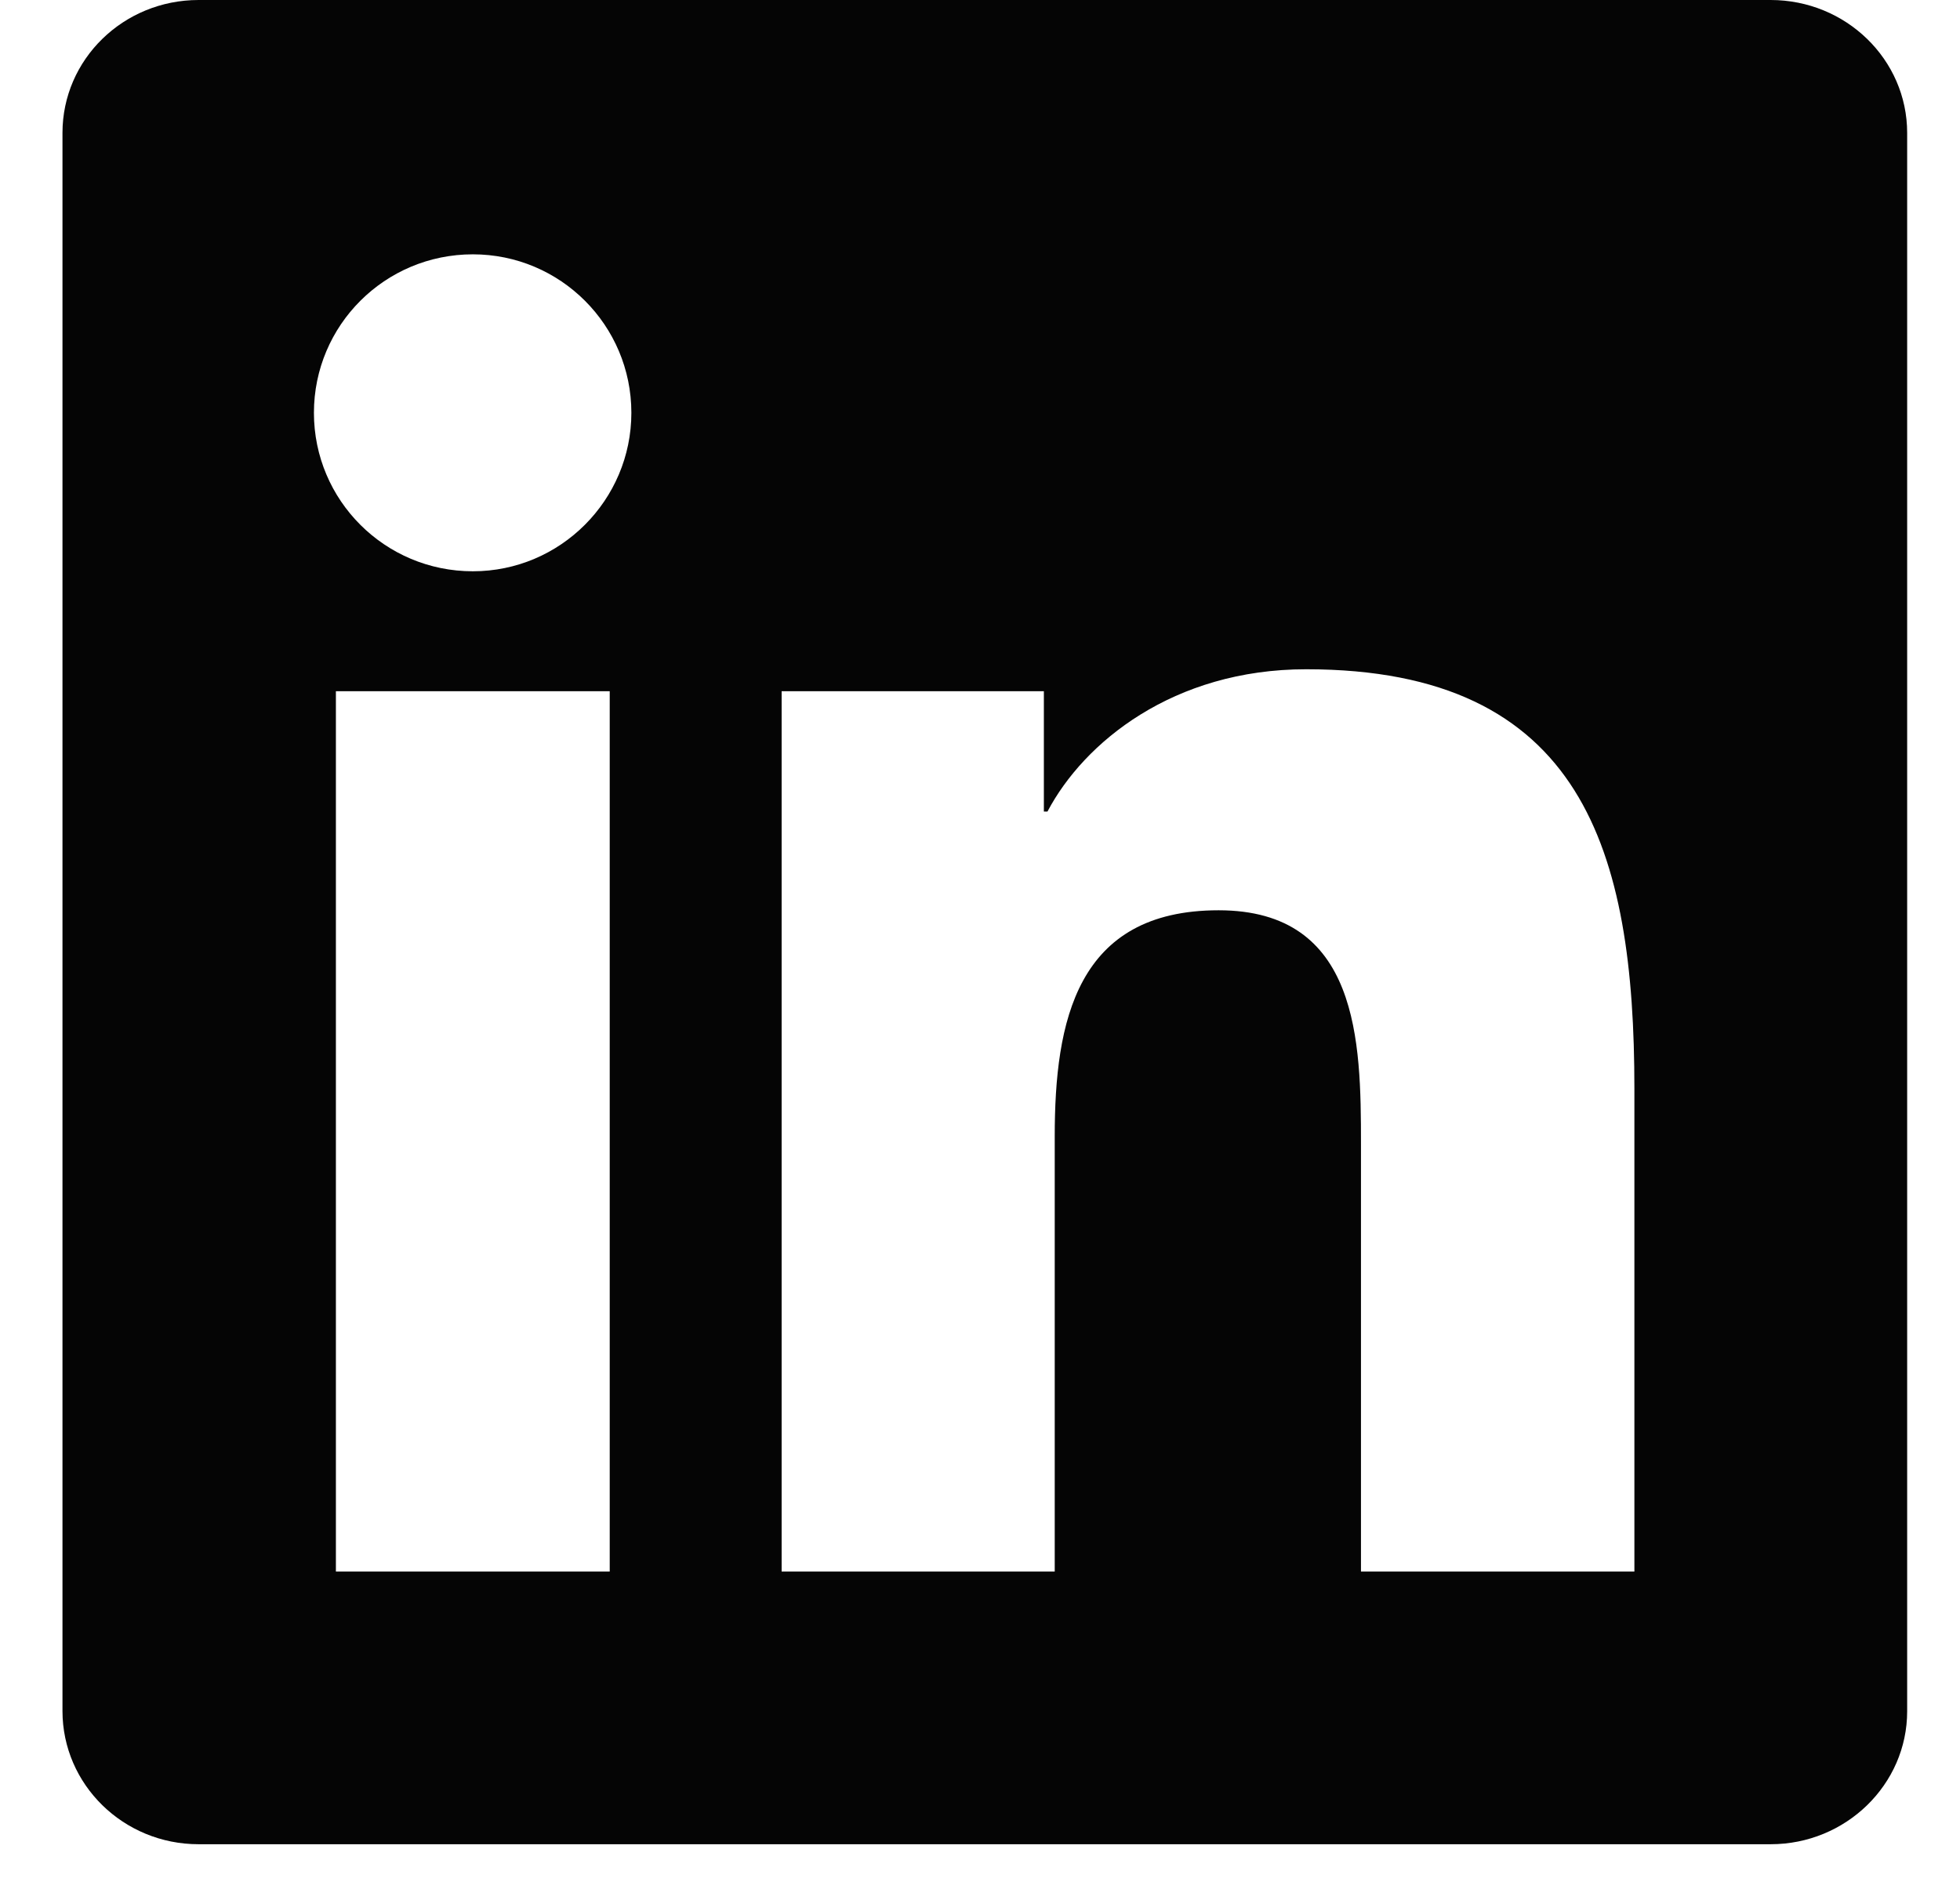 <svg width="24" height="23" viewBox="0 0 24 23" fill="none" xmlns="http://www.w3.org/2000/svg">
<g clipPath="url(#clip0_1_476)">
<path d="M21.681 0H2.432C1.51 0 0.765 0.728 0.765 1.628V20.956C0.765 21.856 1.51 22.588 2.432 22.588H21.681C22.603 22.588 23.353 21.856 23.353 20.96V1.628C23.353 0.728 22.603 0 21.681 0ZM7.466 19.248H4.113V8.466H7.466V19.248ZM5.79 6.997C4.713 6.997 3.844 6.128 3.844 5.056C3.844 3.984 4.713 3.115 5.79 3.115C6.862 3.115 7.731 3.984 7.731 5.056C7.731 6.124 6.862 6.997 5.79 6.997ZM20.013 19.248H16.665V14.007C16.665 12.759 16.643 11.149 14.922 11.149C13.179 11.149 12.915 12.512 12.915 13.919V19.248H9.571V8.466H12.782V9.94H12.826C13.272 9.093 14.366 8.197 15.994 8.197C19.387 8.197 20.013 10.429 20.013 13.332V19.248Z" fill="#050505"/>
</g>
<defs>
<clipPath id="clip0_1_476">
<rect width="22.588" height="22.588" fill="white" transform="translate(0.765)"/>
</clipPath>
</defs>
</svg>
